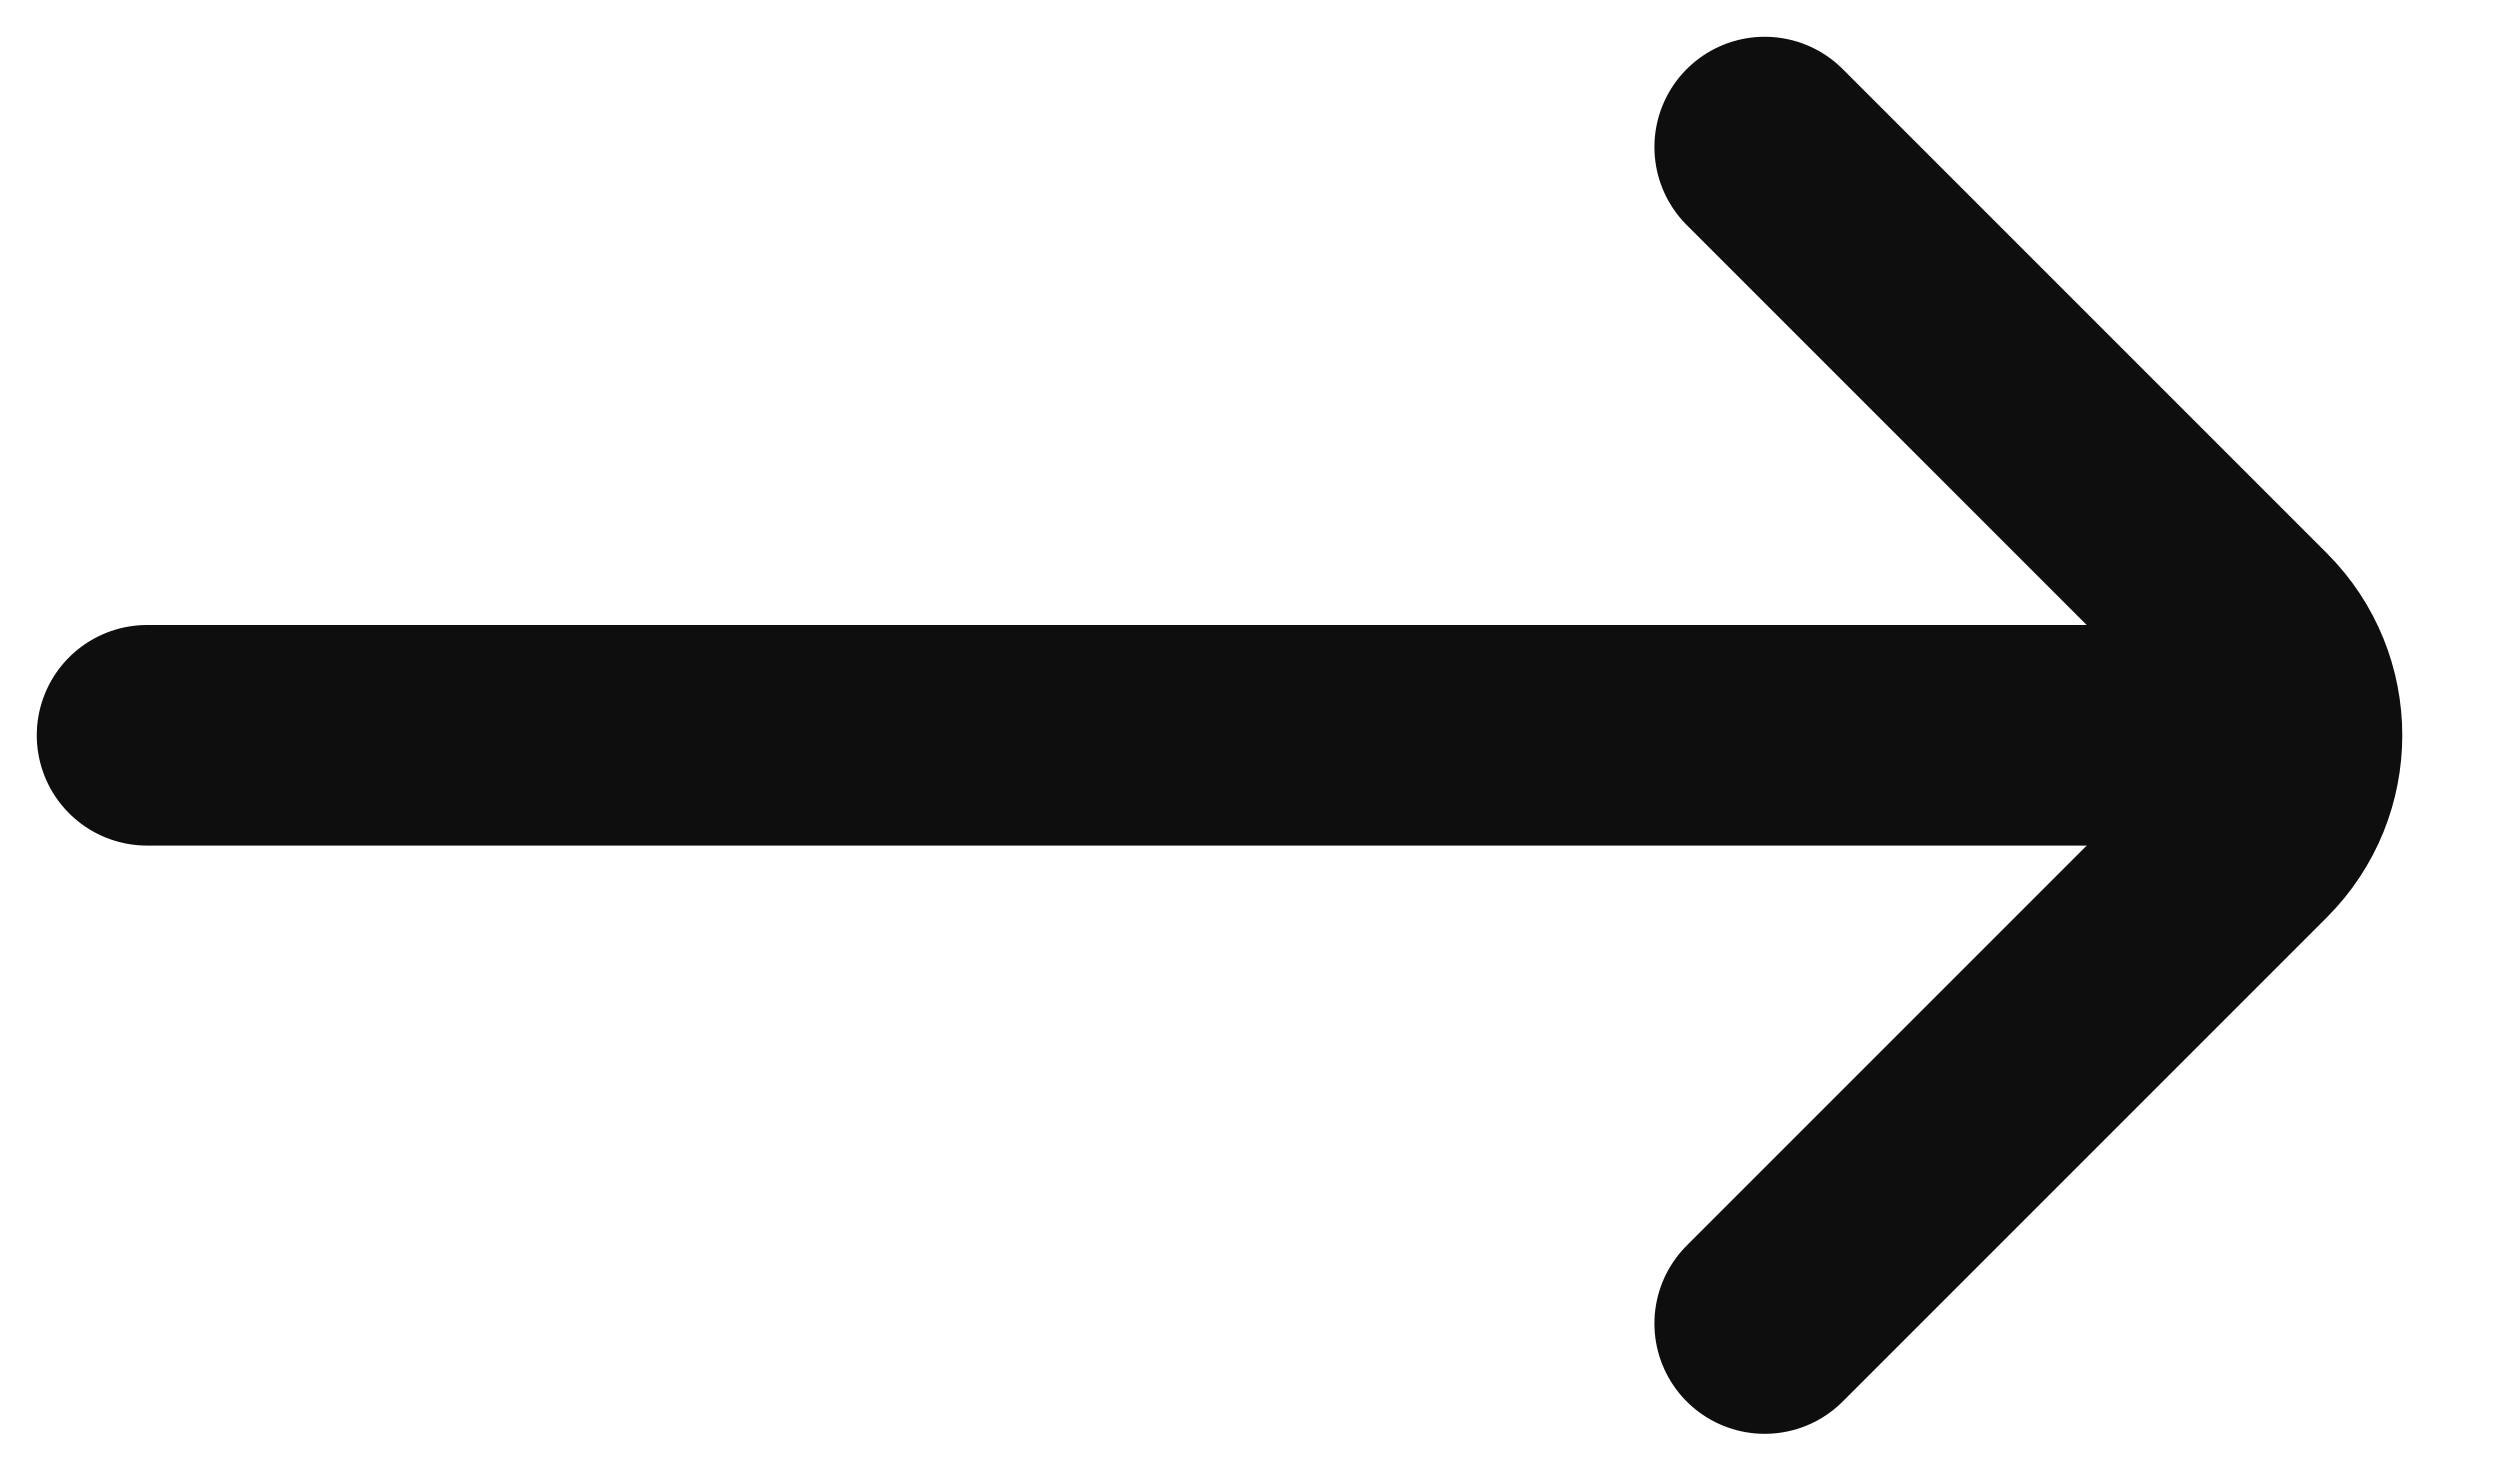 <svg width="17" height="10" viewBox="0 0 17 10" fill="none" xmlns="http://www.w3.org/2000/svg">
<path d="M12 9L15.293 5.707C15.683 5.317 15.683 4.683 15.293 4.293L12 1" stroke="#0E0E0E" stroke-width="1.5" stroke-linecap="round"/>
<path d="M15 5L1 5" stroke="#0E0E0E" stroke-width="1.5" stroke-linecap="round"/>
</svg>
